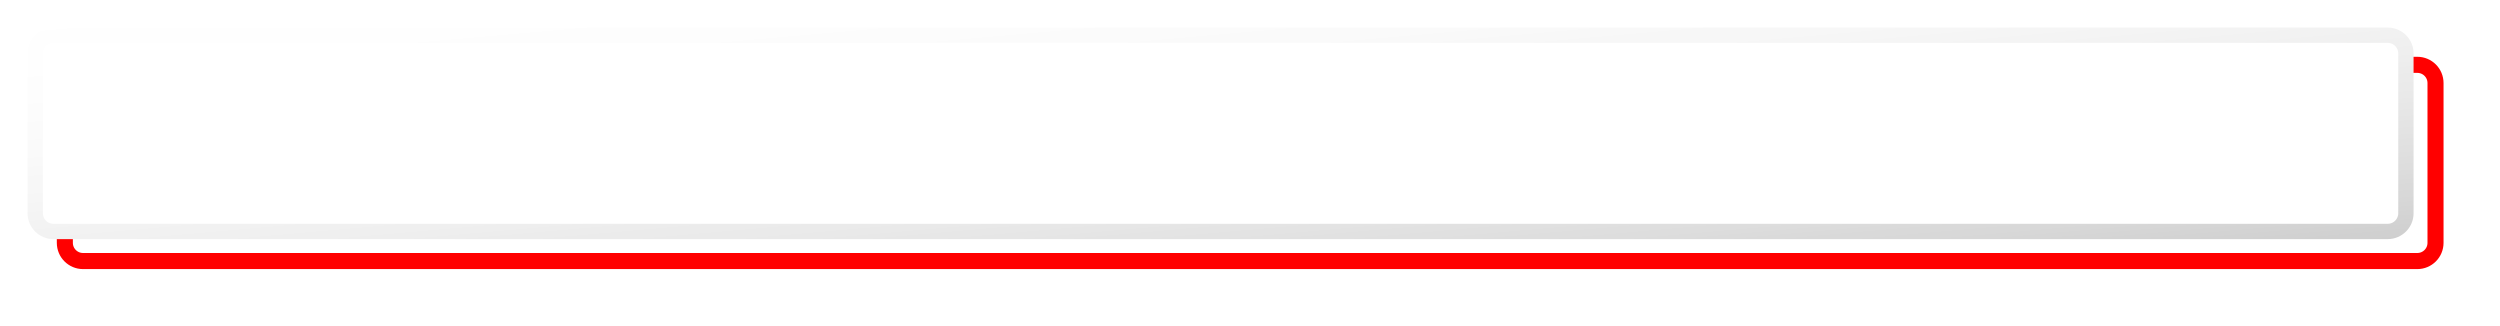 <svg width="2803" height="365" xmlns="http://www.w3.org/2000/svg" xmlns:xlink="http://www.w3.org/1999/xlink" xml:space="preserve" overflow="hidden"><defs><filter id="fx0" x="-10%" y="-10%" width="120%" height="120%" filterUnits="userSpaceOnUse" primitiveUnits="userSpaceOnUse"><feComponentTransfer color-interpolation-filters="sRGB"><feFuncR type="discrete" tableValues="0 0"/><feFuncG type="discrete" tableValues="0 0"/><feFuncB type="discrete" tableValues="0 0"/><feFuncA type="linear" slope="0.094" intercept="0"/></feComponentTransfer><feGaussianBlur stdDeviation="7.045 7.026"/></filter><clipPath id="clip1"><rect x="1022" y="2005" width="2803" height="365"/></clipPath><clipPath id="clip2"><path d="M1081.9 2044.5C1070.63 2044.5 1061.5 2053.63 1061.5 2064.9L1061.5 2244.1C1061.5 2255.37 1070.63 2264.5 1081.9 2264.5L3699.1 2264.5C3710.37 2264.5 3719.5 2255.37 3719.5 2244.1L3719.5 2064.9C3719.5 2053.63 3710.37 2044.5 3699.1 2044.5ZM1022 2005 3825 2005 3825 2370 1022 2370Z" fill-rule="evenodd" clip-rule="evenodd"/></clipPath><clipPath id="clip3"><rect x="-3.333" y="-3.657" width="941.667" height="128.316"/></clipPath><clipPath id="clip4"><rect x="0" y="0" width="935" height="122"/></clipPath><linearGradient x1="2411.37" y1="2389.84" x2="2369.63" y2="1919.16" gradientUnits="userSpaceOnUse" spreadMethod="reflect" id="stroke5"><stop offset="0" stop-color="#CFCFCF"/><stop offset="0.021" stop-color="#D0D0D0"/><stop offset="0.043" stop-color="#D2D2D2"/><stop offset="0.064" stop-color="#D4D4D4"/><stop offset="0.085" stop-color="#D6D6D6"/><stop offset="0.106" stop-color="#D8D8D8"/><stop offset="0.128" stop-color="#D9D9D9"/><stop offset="0.149" stop-color="#DBDBDB"/><stop offset="0.17" stop-color="#DDDDDD"/><stop offset="0.191" stop-color="#DEDEDE"/><stop offset="0.213" stop-color="#E0E0E0"/><stop offset="0.234" stop-color="#E1E1E1"/><stop offset="0.255" stop-color="#E3E3E3"/><stop offset="0.277" stop-color="#E4E4E4"/><stop offset="0.298" stop-color="#E6E6E6"/><stop offset="0.319" stop-color="#E7E7E7"/><stop offset="0.34" stop-color="#E9E9E9"/><stop offset="0.362" stop-color="#EAEAEA"/><stop offset="0.383" stop-color="#EBEBEB"/><stop offset="0.404" stop-color="#ECECEC"/><stop offset="0.426" stop-color="#EEEEEE"/><stop offset="0.447" stop-color="#EFEFEF"/><stop offset="0.468" stop-color="#F0F0F0"/><stop offset="0.489" stop-color="#F1F1F1"/><stop offset="0.511" stop-color="#F2F2F2"/><stop offset="0.532" stop-color="#F3F3F3"/><stop offset="0.553" stop-color="#F4F4F4"/><stop offset="0.574" stop-color="#F5F5F5"/><stop offset="0.596" stop-color="#F6F6F6"/><stop offset="0.617" stop-color="#F7F7F7"/><stop offset="0.638" stop-color="#F7F7F7"/><stop offset="0.66" stop-color="#F8F8F8"/><stop offset="0.681" stop-color="#F9F9F9"/><stop offset="0.702" stop-color="#FAFAFA"/><stop offset="0.723" stop-color="#FAFAFA"/><stop offset="0.745" stop-color="#FBFBFB"/><stop offset="0.766" stop-color="#FBFBFB"/><stop offset="0.787" stop-color="#FCFCFC"/><stop offset="0.809" stop-color="#FCFCFC"/><stop offset="0.83" stop-color="#FDFDFD"/><stop offset="0.851" stop-color="#FDFDFD"/><stop offset="0.872" stop-color="#FDFDFD"/><stop offset="0.894" stop-color="#FEFEFE"/><stop offset="0.915" stop-color="#FEFEFE"/><stop offset="0.936" stop-color="#FEFEFE"/><stop offset="0.957" stop-color="#FEFEFE"/><stop offset="0.979" stop-color="#FEFEFE"/><stop offset="1" stop-color="#FFFFFF"/></linearGradient></defs><g clip-path="url(#clip1)" transform="translate(-1022 -2005)"><g clip-path="url(#clip2)"><g clip-path="url(#clip3)" filter="url(#fx0)" transform="matrix(3 0 0 3.008 1021 2004)"><g clip-path="url(#clip4)"><path d="M24.567 31.281C24.567 27.536 27.611 24.5 31.366 24.5L903.768 24.5C907.523 24.5 910.567 27.536 910.567 31.281L910.567 90.853C910.567 94.598 907.523 97.634 903.768 97.634L31.366 97.634C27.611 97.634 24.567 94.598 24.567 90.853Z" stroke="#FF0000" stroke-width="6" stroke-linejoin="round" stroke-miterlimit="10" fill="#FFFFFF" fill-rule="evenodd"/></g></g></g><path d="M1061.5 2064.9C1061.5 2053.63 1070.63 2044.5 1081.9 2044.5L3699.1 2044.5C3710.37 2044.5 3719.5 2053.63 3719.5 2064.9L3719.5 2244.1C3719.5 2255.37 3710.37 2264.5 3699.1 2264.5L1081.9 2264.5C1070.63 2264.5 1061.5 2255.37 1061.5 2244.1Z" stroke="url(#stroke5)" stroke-width="17.188" stroke-linejoin="round" stroke-miterlimit="10" fill="#FFFFFF" fill-rule="evenodd"/></g></svg>